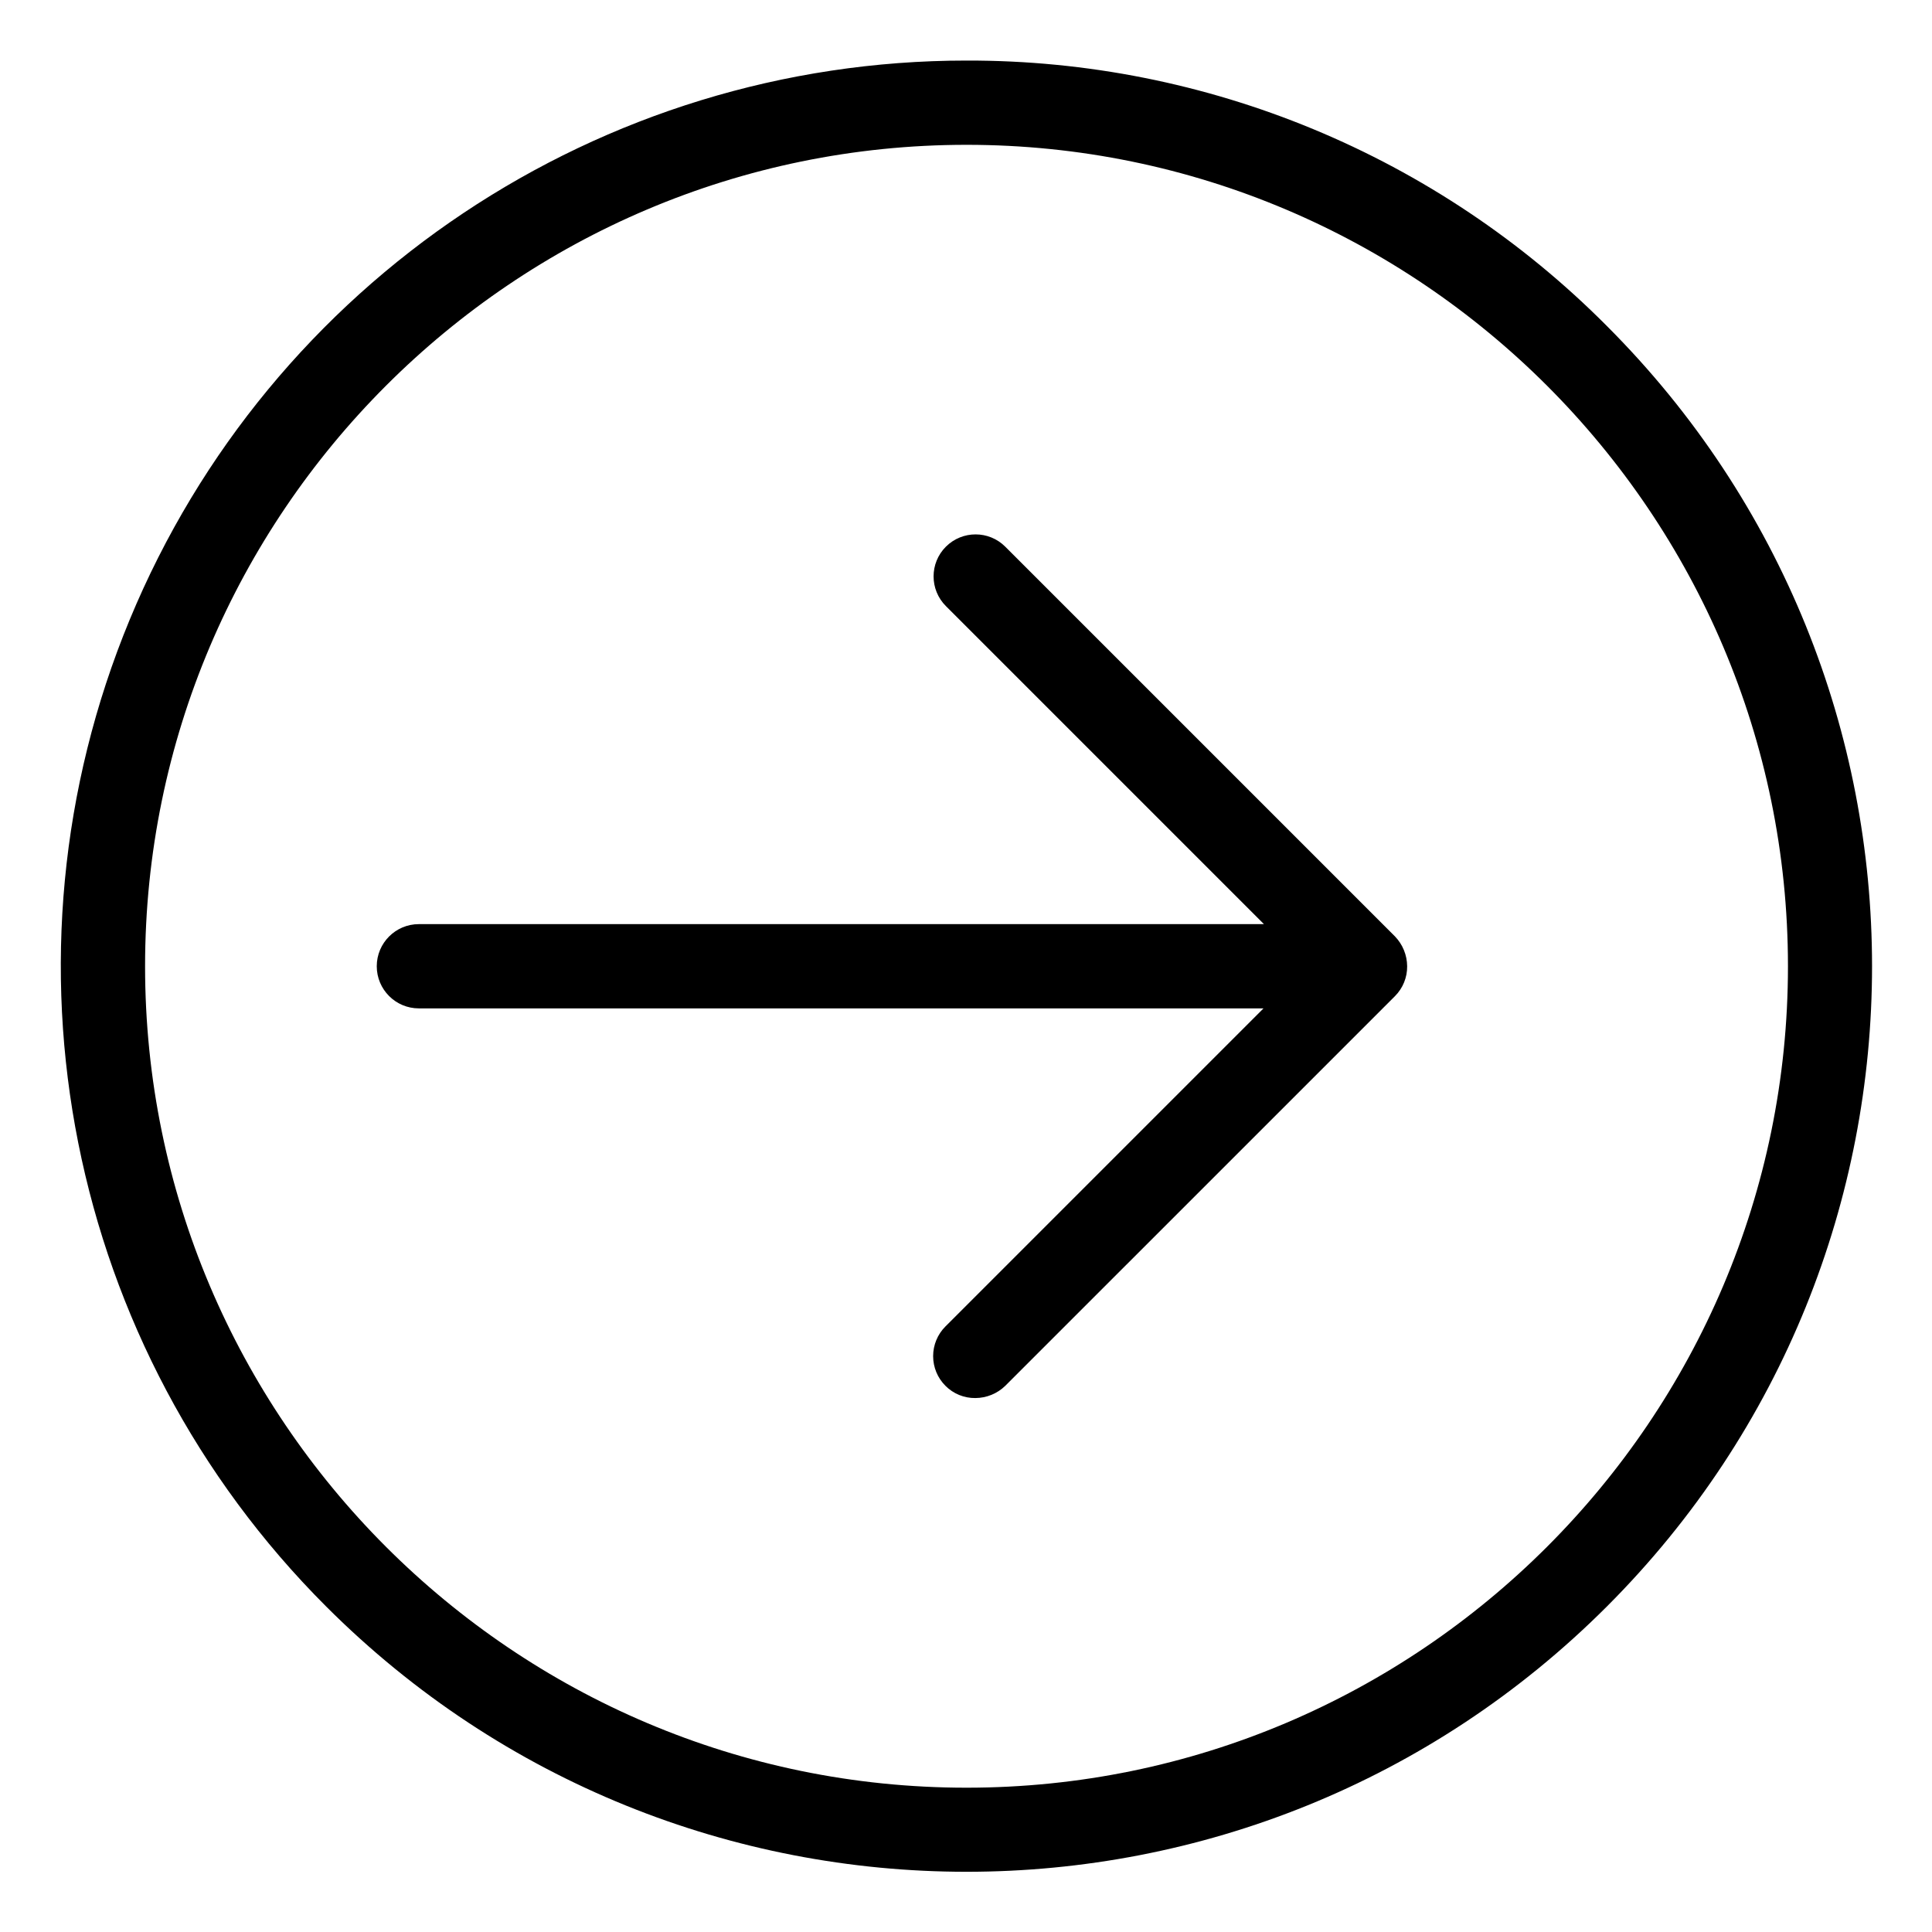 <svg height="572pt" viewBox="-18 -18 572.009 572" width="572pt" xmlns="http://www.w3.org/2000/svg"><path d="m279.629 143.855c-4.852-4.855-12.723-4.855-17.582 0-4.855 4.852-4.855 12.727 0 17.582l94.164 94.164h-250.191c-6.887 0-12.473 5.586-12.473 12.473 0 6.891 5.586 12.473 12.473 12.473h250.066l-94.164 94.164c-2.336 2.328-3.648 5.496-3.648 8.793 0 3.301 1.312 6.461 3.648 8.793 2.336 2.355 5.535 3.66 8.855 3.617 3.309-.016 6.484-1.312 8.852-3.617l115.367-115.363c2.348-2.352 3.656-5.543 3.621-8.859-.023-3.309-1.32-6.473-3.621-8.852zm0 0"/><path d="m268.156-.074c-108.457-.02-206.242 65.309-247.746 165.512-41.496 100.207-18.543 215.543 58.172 292.211 104.703 104.703 274.453 104.703 379.152 0 104.699-104.695 104.699-274.445 0-379.148-50.168-50.453-118.43-78.746-189.578-78.574zm0 511.355c-134.074 0-243.203-109.133-243.203-243.207s109.129-243.203 243.203-243.203 243.207 109.129 243.207 243.203-109.133 243.207-243.207 243.207zm0 0"/></svg>